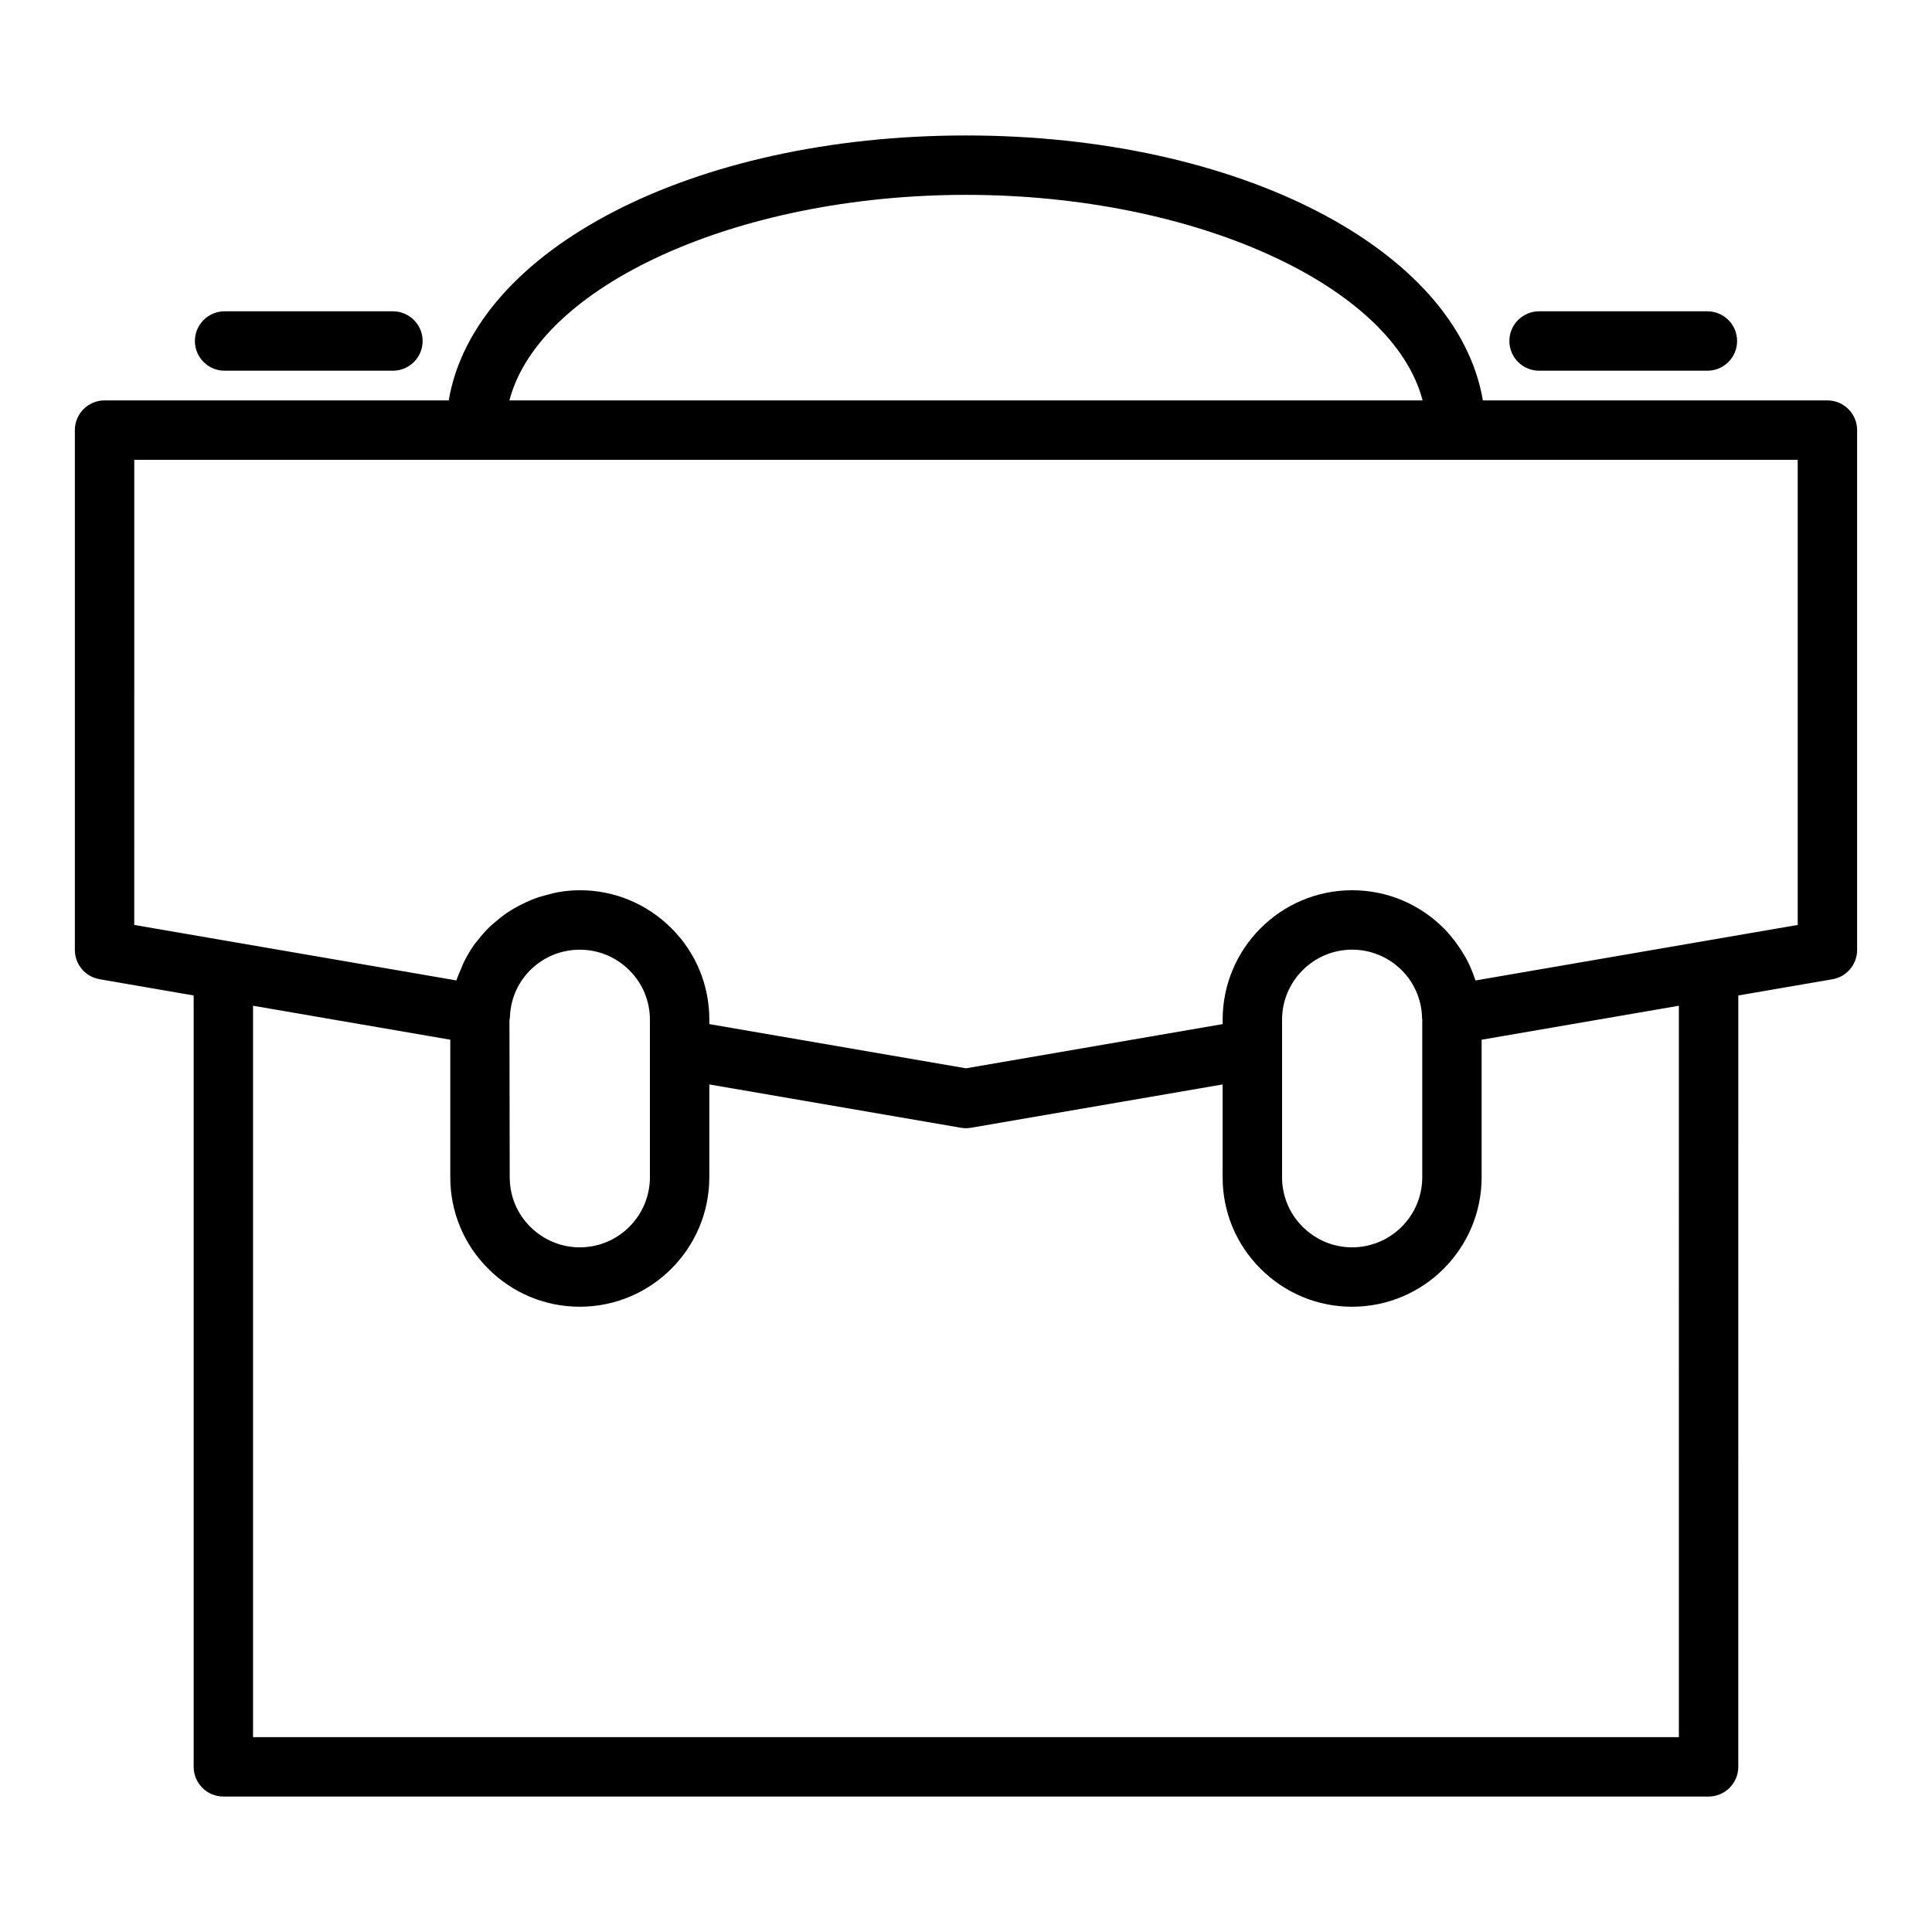 <?xml version="1.0" encoding="UTF-8"?>
<!-- Uploaded to: SVG Repo, www.svgrepo.com, Generator: SVG Repo Mixer Tools -->
<svg fill="#000000" width="800px" height="800px" version="1.1" viewBox="144 144 512 512" xmlns="http://www.w3.org/2000/svg">
 <g>
  <path d="m170.37 403.5 24.953 4.309v204.42c0 4.344 3.527 7.871 7.871 7.871h393.6c4.344 0 7.871-3.527 7.871-7.871l0.004-204.42 24.953-4.297c3.769-0.656 6.535-3.93 6.535-7.766v-137.76c0-4.344-3.527-7.871-7.871-7.871h-91.309c-6.769-39.949-64.441-70.215-136.98-70.215-72.547 0-130.32 30.262-137.08 70.219l-91.207-0.004c-4.344 0-7.871 3.527-7.871 7.871v137.76c-0.004 3.836 2.762 7.109 6.531 7.754zm418.55 200.86h-377.86v-193.83l52.27 9.004v36.441c0 9.164 3.559 17.758 10.02 24.223 6.512 6.516 15.148 10.098 24.305 10.098 18.926 0 34.32-15.398 34.32-34.32v-24.586l66.676 11.477c0.441 0.078 0.891 0.117 1.34 0.117s0.898-0.039 1.34-0.117l66.676-11.477v24.586c0 9.164 3.559 17.758 10.02 24.223 6.508 6.516 15.145 10.098 24.301 10.098 18.926 0 34.32-15.398 34.32-34.32v-36.441l52.27-9.004zm-309.91-189.93c0.07-0.387 0.117-0.77 0.141-1.156 0.449-9.863 8.574-17.594 18.508-17.594 4.953 0 9.637 1.953 13.168 5.488 3.488 3.488 5.406 8.141 5.406 13.09v41.723c0 10.242-8.336 18.578-18.578 18.578-4.953 0-9.629-1.953-13.168-5.488-3.488-3.488-5.406-8.141-5.406-13.09zm204.75 41.539v-41.723c0-10.242 8.336-18.578 18.578-18.578 4.953 0 9.637 1.953 13.168 5.488 3.227 3.234 5.125 7.535 5.336 12.121 0.016 0.387 0 0.59 0.07 0.977v41.723c0 10.242-8.336 18.578-18.578 18.578-4.953 0-9.629-1.953-13.168-5.488-3.488-3.492-5.406-8.145-5.406-13.098zm-83.758-260.33c60.93 0 113.15 24.238 121 54.473h-242c7.852-30.234 60.074-54.473 121-54.473zm-220.42 70.219h440.83v123.26l-84.5 14.562-0.891 0.156c-0.363-1.148-0.812-2.266-1.281-3.363-0.055-0.117-0.086-0.234-0.141-0.355-0.738-1.645-1.652-3.211-2.652-4.731-0.25-0.379-0.512-0.746-0.781-1.125-1.07-1.488-2.219-2.93-3.535-4.242-6.508-6.508-15.137-10.098-24.297-10.098-18.926 0-34.32 15.398-34.32 34.32v1.156l-68.016 11.715-68.016-11.715v-1.156c0-9.164-3.559-17.758-10.02-24.223-6.512-6.508-15.141-10.098-24.301-10.098-2.125 0-4.18 0.227-6.195 0.598-0.652 0.117-1.273 0.316-1.914 0.473-1.34 0.332-2.66 0.691-3.938 1.172-0.699 0.262-1.371 0.566-2.047 0.867-1.164 0.527-2.289 1.102-3.387 1.746-0.637 0.379-1.266 0.754-1.875 1.172-1.086 0.738-2.102 1.559-3.094 2.418-0.504 0.434-1.023 0.836-1.496 1.309-1.188 1.156-2.281 2.418-3.289 3.738-0.18 0.234-0.402 0.441-0.582 0.684-1.148 1.598-2.148 3.297-3.016 5.094-0.25 0.512-0.418 1.055-0.645 1.582-0.426 1.008-0.898 1.992-1.227 3.047l-85.379-14.703z"/>
  <path d="m203.52 226.5c-4.344 0-7.871 3.527-7.871 7.871s3.527 7.871 7.871 7.871h44.609c4.344 0 7.871-3.527 7.871-7.871s-3.527-7.871-7.871-7.871z"/>
  <path d="m596.48 226.5h-44.609c-4.344 0-7.871 3.527-7.871 7.871s3.527 7.871 7.871 7.871h44.609c4.344 0 7.871-3.527 7.871-7.871s-3.527-7.871-7.871-7.871z"/>
 </g>
</svg>